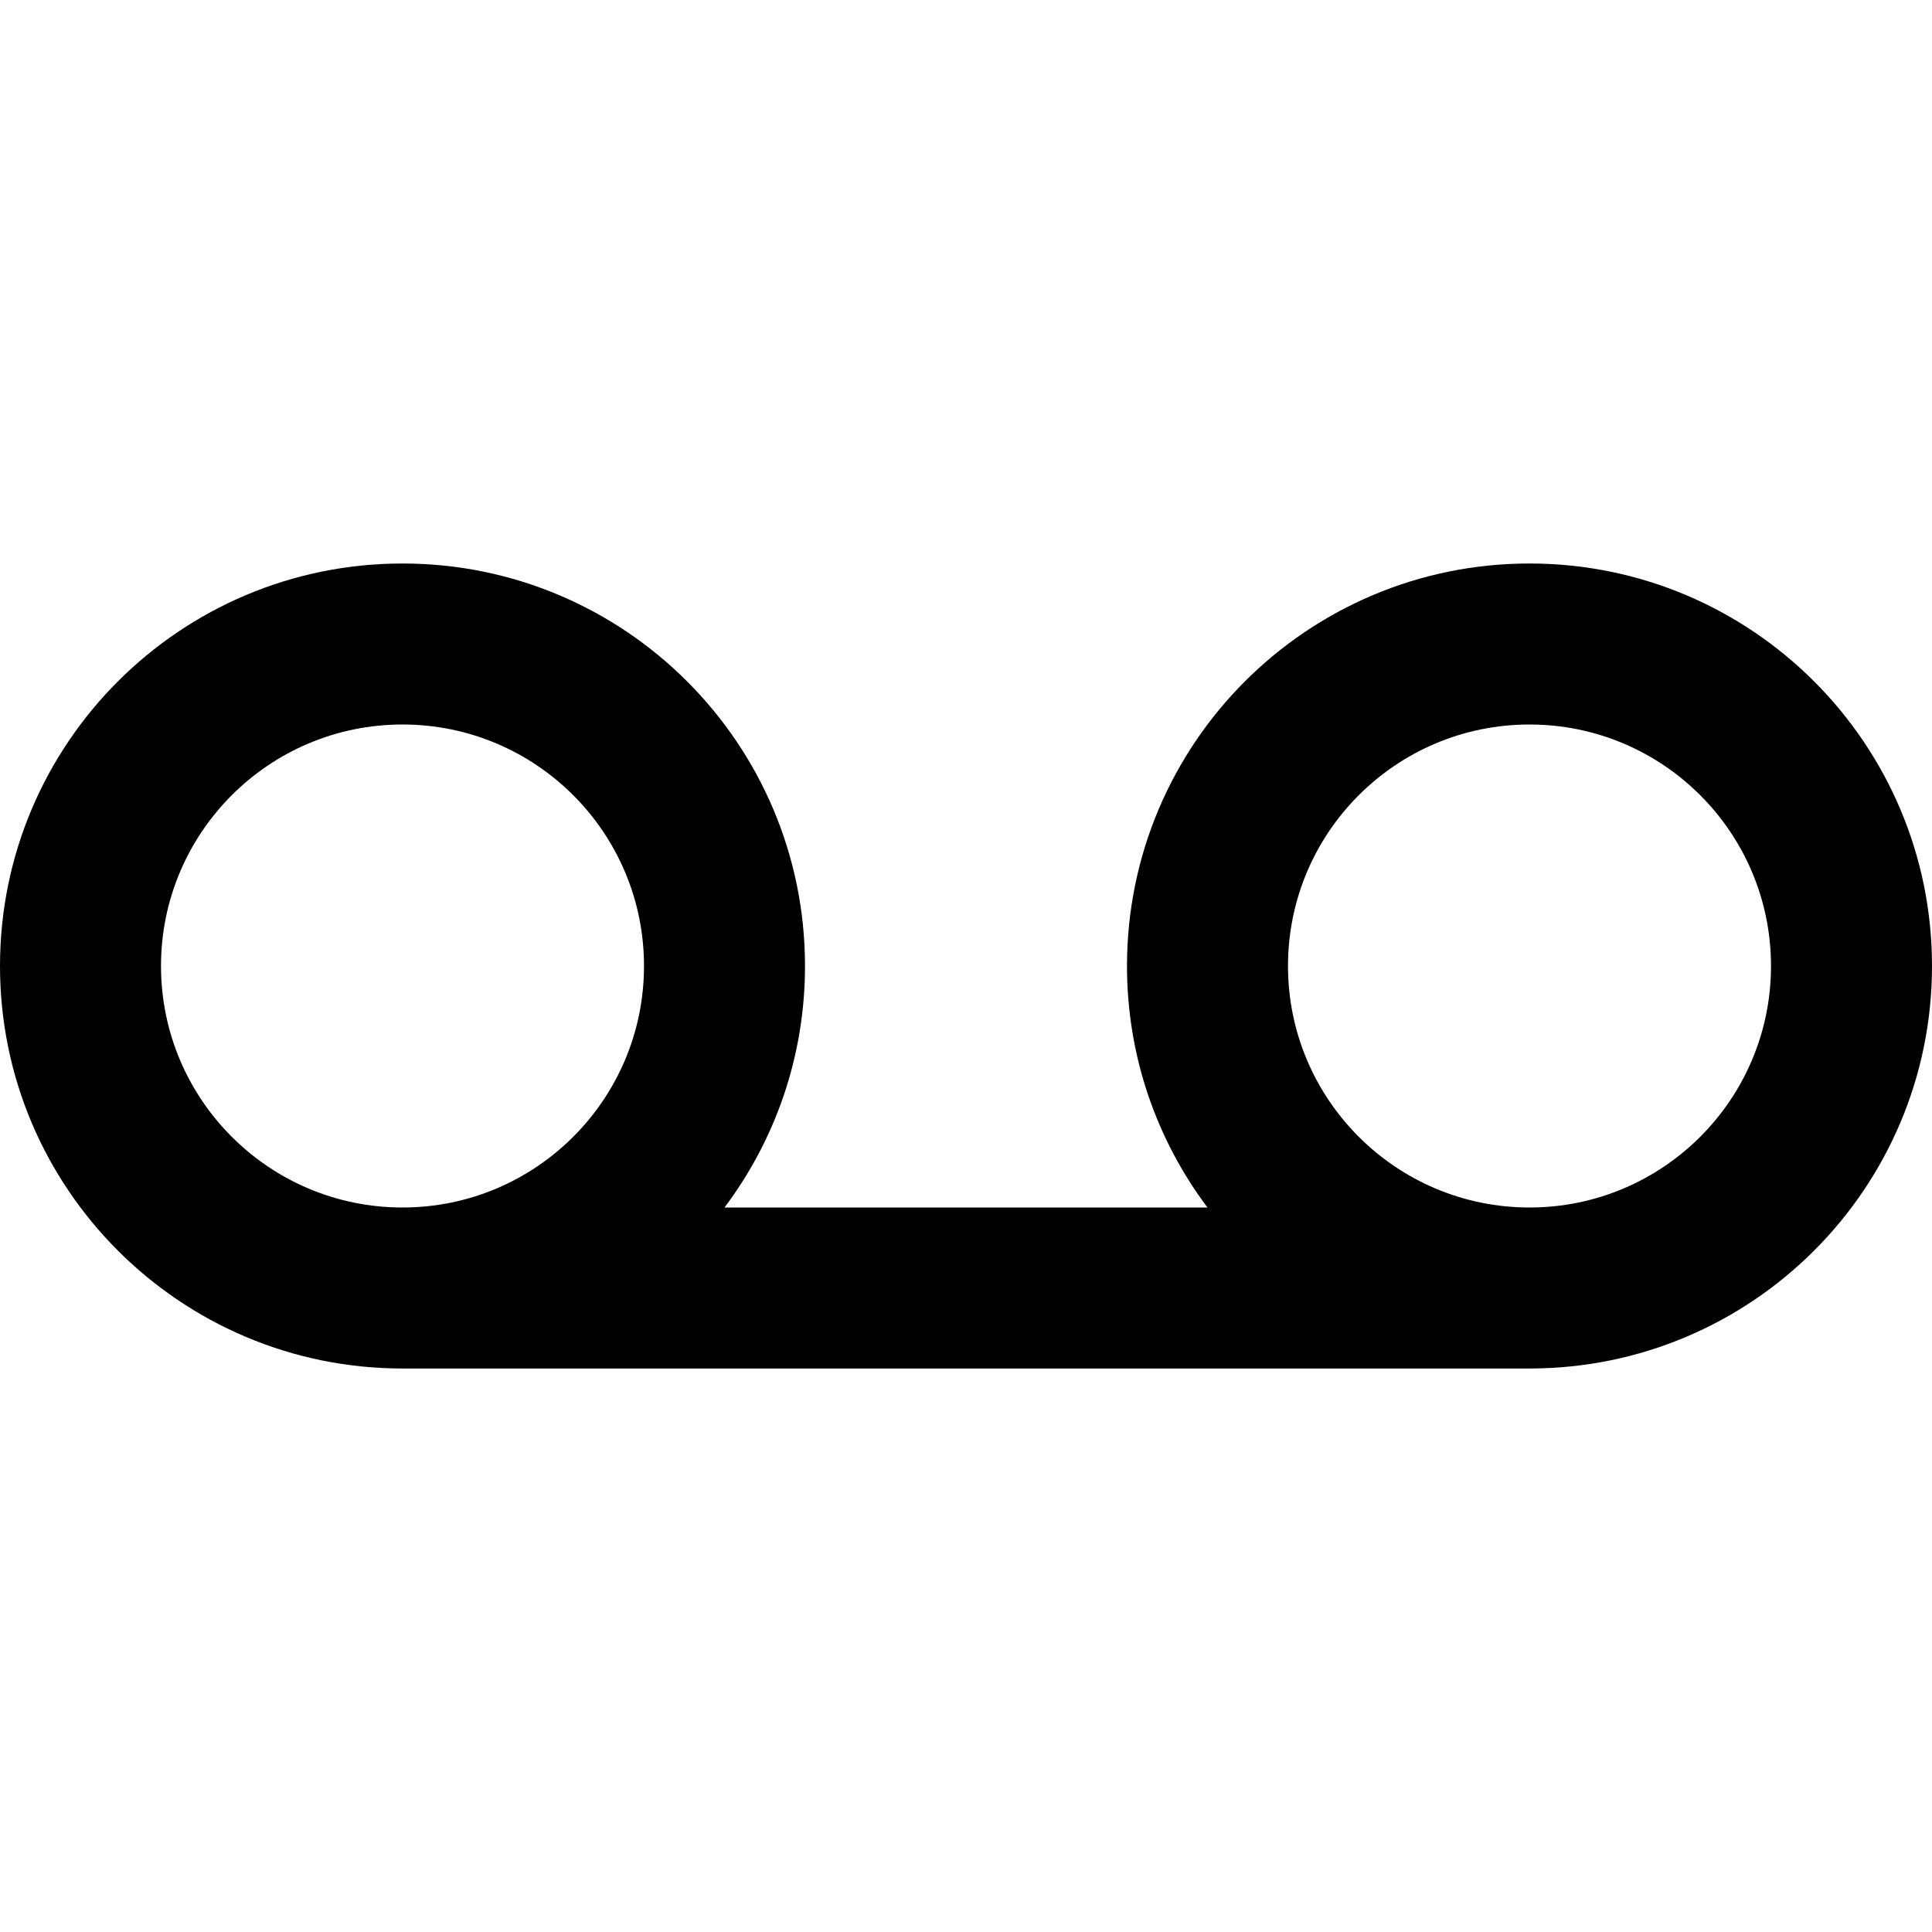 <?xml version="1.0" encoding="iso-8859-1"?>
<!-- Uploaded to: SVG Repo, www.svgrepo.com, Generator: SVG Repo Mixer Tools -->
<svg fill="#000000" height="800px" width="800px" version="1.1" id="Layer_1" xmlns="http://www.w3.org/2000/svg" xmlns:xlink="http://www.w3.org/1999/xlink" 
	 viewBox="0 0 512 512" xml:space="preserve">
<g>
	<g>
		<path d="M405.333,149.333c-58.907,0-106.667,47.759-106.667,106.667c0,24.013,7.938,46.172,21.33,64H192.003
			c13.392-17.828,21.33-39.987,21.33-64c0-58.907-47.759-106.667-106.667-106.667S0,197.093,0,256s47.759,106.667,106.667,106.667
			h298.667C464.241,362.667,512,314.907,512,256S464.241,149.333,405.333,149.333z M42.667,256c0-35.343,28.657-64,64-64
			s64,28.657,64,64s-28.657,64-64,64S42.667,291.343,42.667,256z M405.333,320c-35.343,0-64-28.657-64-64s28.657-64,64-64
			s64,28.657,64,64S440.677,320,405.333,320z"/>
	</g>
</g>
</svg>
